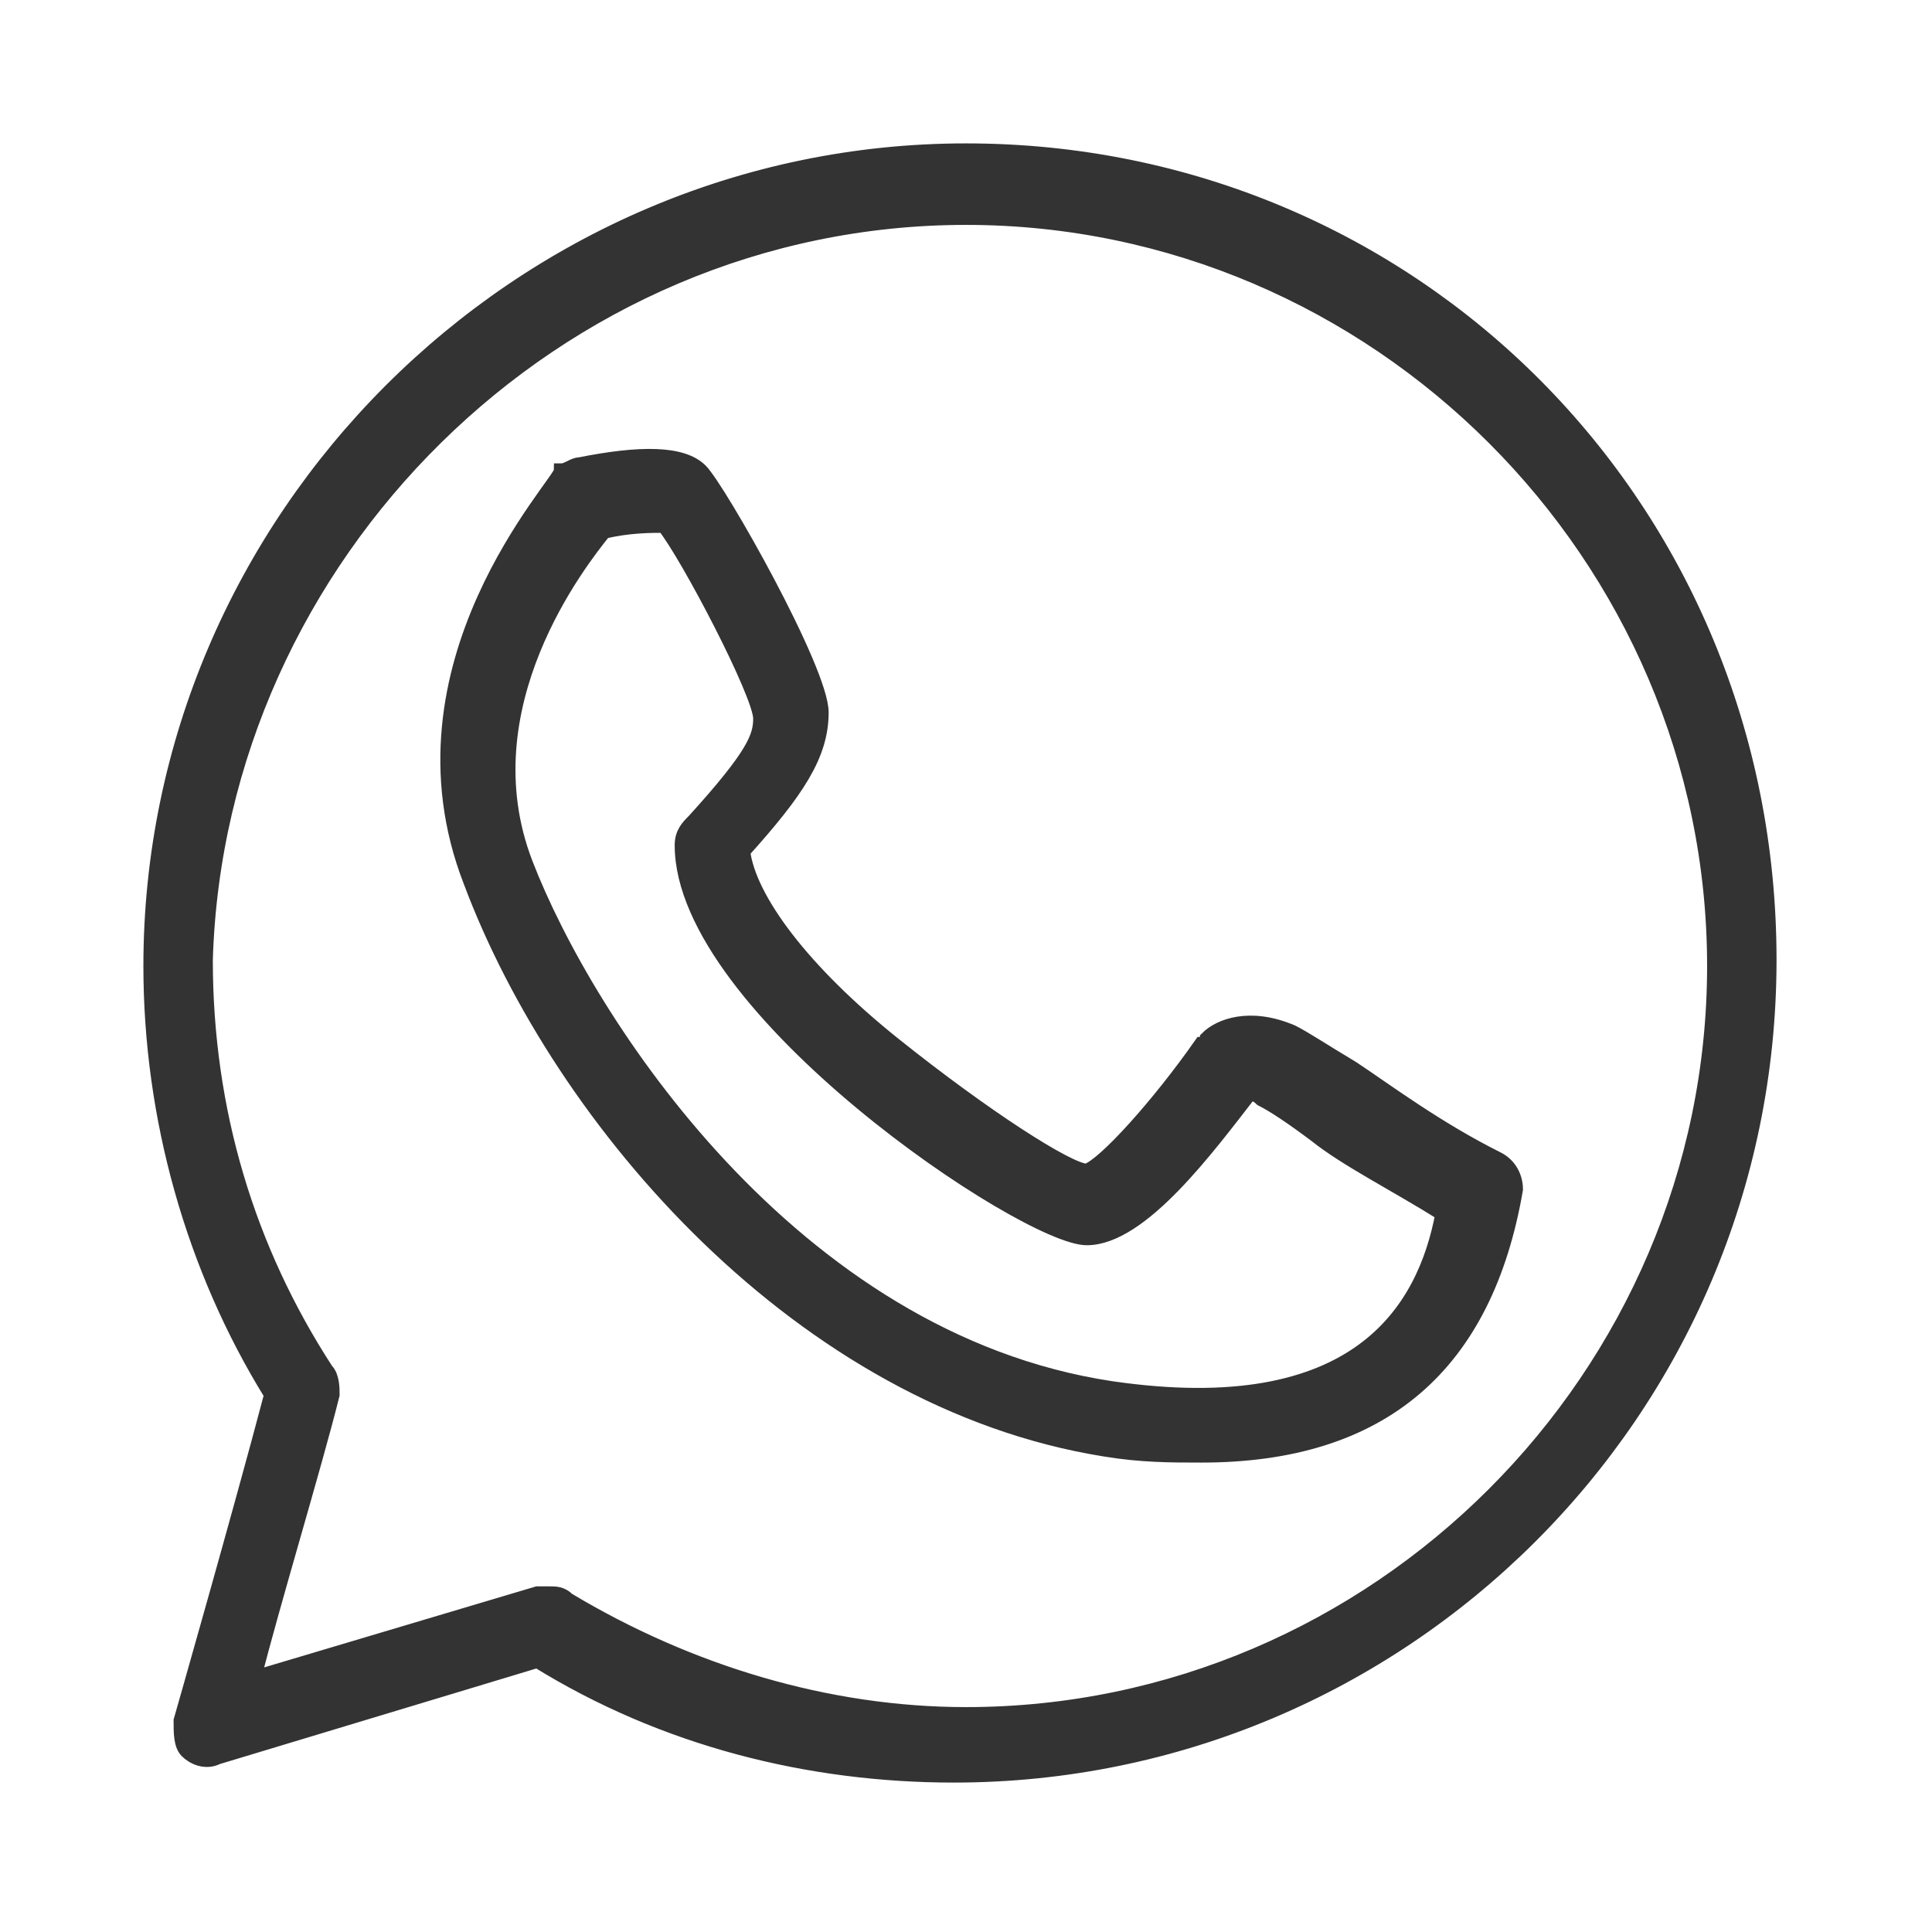<?xml version="1.0" encoding="utf-8"?>
<!-- Generator: Adobe Illustrator 23.1.1, SVG Export Plug-In . SVG Version: 6.00 Build 0)  -->
<svg version="1.1" id="Livello_1" xmlns="http://www.w3.org/2000/svg" xmlns:xlink="http://www.w3.org/1999/xlink" x="0px" y="0px"
	 viewBox="0 0 32 32" style="enable-background:new 0 0 32 32;" xml:space="preserve">
<style type="text/css">
	.st0{fill:#333333;stroke:#333333;stroke-width:0.25;stroke-miterlimit:10;}
</style>
<title>simplySite_table_icon</title>
<g>
	<g>
		<path class="st0" d="M16,2.5C8.6,2.5,2.5,8.6,2.5,16c0,2.5,0.7,5,2,7.1c-0.5,1.9-1.5,5.4-1.5,5.4c0,0.2,0,0.4,0.1,0.5
			c0.1,0.1,0.3,0.2,0.5,0.1l5.3-1.6c2.1,1.3,4.5,1.9,6.9,1.9c7.4,0,13.5-6,13.5-13.5S23.4,2.5,16,2.5z M16,28.4
			c-2.3,0-4.6-0.7-6.6-1.9c-0.1-0.1-0.2-0.1-0.3-0.1c-0.1,0-0.1,0-0.2,0l-4.7,1.4c0.3-1.2,1-3.5,1.3-4.7c0-0.1,0-0.3-0.1-0.4
			c-1.3-2-2-4.3-2-6.8C3.6,9.2,9.2,3.6,16,3.6S28.4,9.2,28.4,16S22.8,28.4,16,28.4z"/>
		<path class="st0" d="M24.8,19.2c-1-0.5-1.8-1.1-2.4-1.5c-0.5-0.3-0.8-0.5-1-0.6c-0.7-0.3-1.2-0.1-1.4,0.1c0,0,0,0.1-0.1,0.1
			c-0.7,1-1.6,2-1.9,2.1c-0.3,0-1.7-0.9-3.2-2.1c-1.5-1.2-2.4-2.4-2.5-3.2c0.9-1,1.3-1.6,1.3-2.3c0-0.7-1.7-3.7-2-4
			c-0.3-0.3-1-0.3-2-0.1c-0.1,0-0.2,0.1-0.3,0.1C9.3,8,6.4,11,7.8,14.6c1.5,4,5.5,8.6,10.5,9.4c0.6,0.1,1.1,0.1,1.6,0.1
			c3,0,4.7-1.5,5.2-4.4C25.1,19.5,25,19.3,24.8,19.2z M18.4,23c-5.3-0.8-8.7-6.1-9.7-8.7c-1-2.6,0.9-5,1.3-5.5
			c0.4-0.1,0.8-0.1,1-0.1c0.4,0.5,1.6,2.8,1.6,3.2c0,0.3-0.1,0.6-1.1,1.7c-0.1,0.1-0.2,0.2-0.2,0.4c0,2.7,5.7,6.5,6.7,6.5
			c0.9,0,2-1.5,2.7-2.4c0,0,0.1,0,0.2,0.1c0.2,0.1,0.5,0.3,0.9,0.6c0.5,0.4,1.3,0.8,2.1,1.3C23.6,21.7,22.5,23.6,18.4,23z"/>
	</g>
</g>
</svg>
